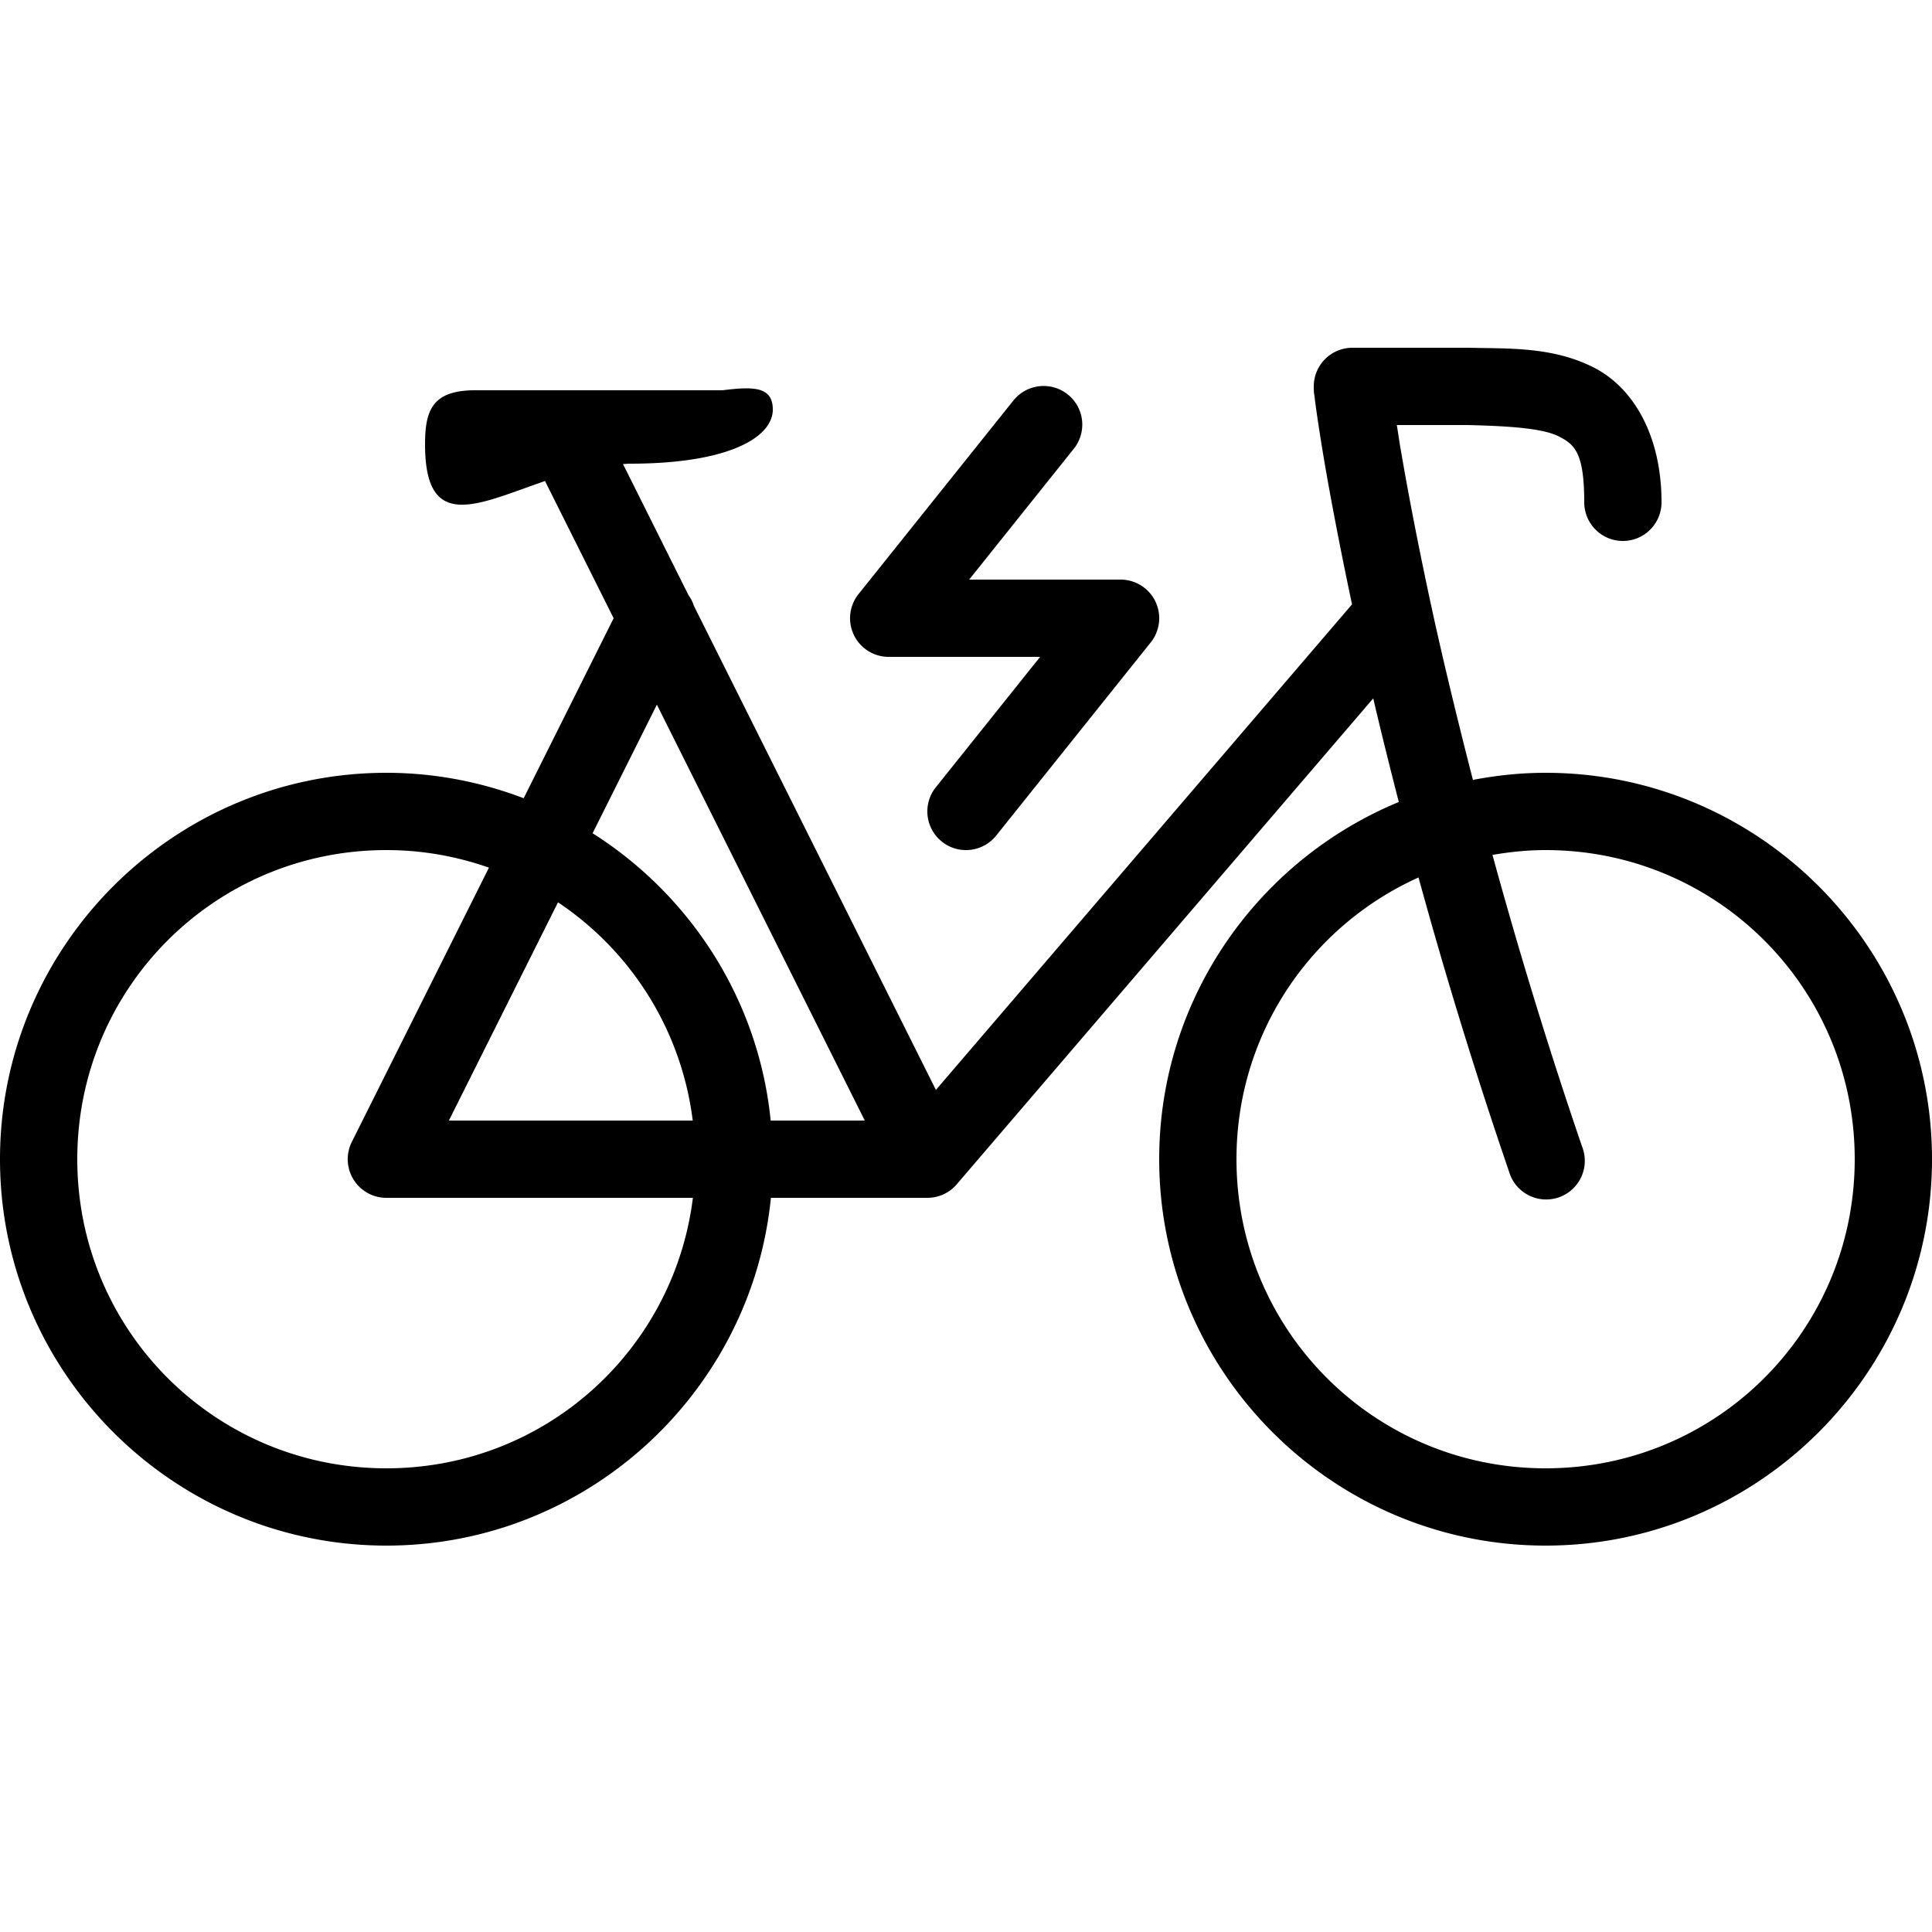 <?xml version="1.0" encoding="utf-8"?>
<svg fill="#000000" width="800px" height="800px" viewBox="0 0 50 50" xmlns="http://www.w3.org/2000/svg" xmlns:xlink="http://www.w3.org/1999/xlink"><path d="M35 9 A 1 1 0 0 0 34 10C34 10.185 34.01 10.177 34.021 10.27C34.032 10.363 34.047 10.481 34.068 10.629C34.11 10.925 34.173 11.339 34.26 11.857C34.416 12.784 34.664 14.096 34.99 15.641L24.221 28.207L17.959 15.682 A 1 1 0 0 0 17.818 15.402L16.123 12.01C16.182 12.007 16.242 12 16.301 12C18.901 12 20 11.3 20 10.6C20 10 19.499 10 18.699 10.1L12.301 10.1C11.201 10.1 11 10.6 11 11.5C11 13.793 12.355 13.051 14.105 12.449L15.881 16L13.553 20.658C12.447 20.237 11.25 20 10 20C4.489 20 0 24.489 0 30C0 35.511 4.489 40 10 40C15.174 40 19.448 36.044 19.951 31L23.992 31 A 1 1 0 0 0 24 31 A 1 1 0 0 0 24.016 31 A 1 1 0 0 0 24.1 30.994 A 1 1 0 0 0 24.191 30.982 A 1 1 0 0 0 24.199 30.98 A 1 1 0 0 0 24.289 30.957 A 1 1 0 0 0 24.295 30.955 A 1 1 0 0 0 24.383 30.924 A 1 1 0 0 0 24.389 30.922 A 1 1 0 0 0 24.473 30.881 A 1 1 0 0 0 24.479 30.877 A 1 1 0 0 0 24.559 30.83 A 1 1 0 0 0 24.561 30.828 A 1 1 0 0 0 24.564 30.826 A 1 1 0 0 0 24.639 30.77 A 1 1 0 0 0 24.645 30.766 A 1 1 0 0 0 24.67 30.74 A 1 1 0 0 0 24.717 30.697 A 1 1 0 0 0 24.742 30.67 A 1 1 0 0 0 24.76 30.65L35.539 18.074C35.736 18.917 35.958 19.811 36.201 20.756C32.568 22.256 30 25.834 30 30C30 35.511 34.489 40 40 40C45.511 40 50 35.511 50 30C50 24.489 45.511 20 40 20C39.357 20 38.729 20.067 38.119 20.184C37.703 18.562 37.334 17.035 37.053 15.738C36.669 13.967 36.402 12.532 36.232 11.525C36.195 11.3 36.179 11.181 36.15 11L37.977 11C39.026 11.025 39.91 11.08 40.33 11.289C40.751 11.498 41 11.715 41 13 A 1 1 0 1 0 43 13C43 11.285 42.283 10.026 41.221 9.498C40.158 8.97 39.042 9.025 38.023 9 A 1 1 0 0 0 38 9L35 9 z M 26.969 9.99 A 1 1 0 0 0 26.219 10.375L22.219 15.375 A 1 1 0 0 0 23 17L26.918 17L24.219 20.375 A 1 1 0 1 0 25.781 21.625L29.781 16.625 A 1 1 0 0 0 29 15L25.082 15L27.781 11.625 A 1 1 0 0 0 26.969 9.99 z M 17 18.236L22.381 29L19.945 29C19.633 25.869 17.867 23.17 15.336 21.564L17 18.236 z M 10 22C10.933 22 11.825 22.163 12.654 22.455L9.105 29.553 A 1 1 0 0 0 10 31L17.932 31C17.441 34.955 14.091 38 10 38C5.569 38 2 34.431 2 30C2 25.569 5.569 22 10 22 z M 40 22C44.43 22 48 25.57 48 30C48 34.43 44.43 38 40 38C35.57 38 32 34.43 32 30C32 26.745 33.931 23.96 36.711 22.709C37.353 25.046 38.124 27.605 39.055 30.324 A 1 1 0 1 0 40.945 29.676C40.023 26.98 39.259 24.439 38.625 22.125C39.072 22.048 39.53 22 40 22 z M 14.441 23.352C16.323 24.61 17.633 26.642 17.928 29L11.617 29L14.441 23.352 z"/></svg>